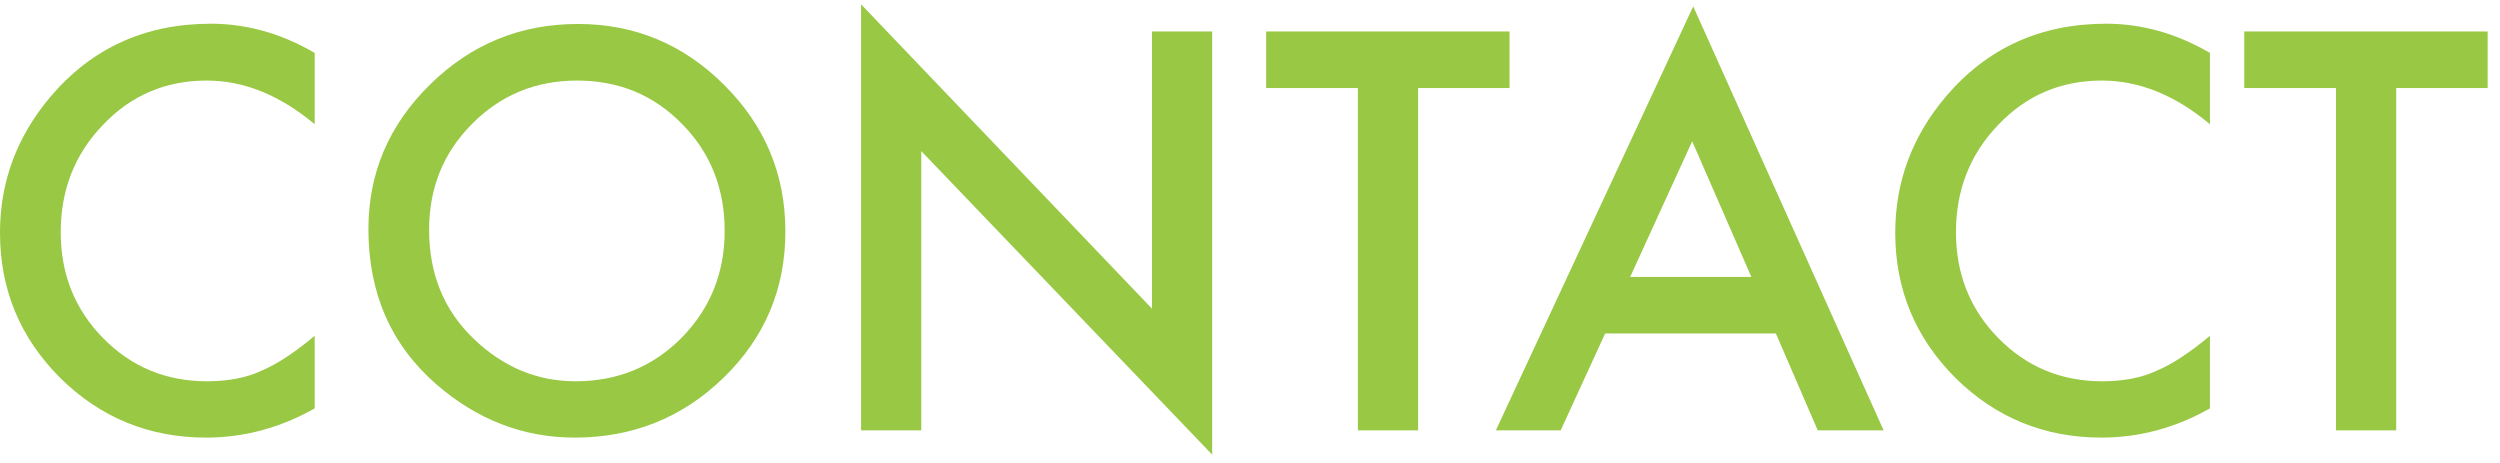 <svg width="189" height="35" viewBox="0 0 189 35" fill="none" xmlns="http://www.w3.org/2000/svg">
<g id="CONTACT">
<path id="Vector" d="M181.152 6.656V32.535H176.602V6.656H169.668V2.379H188.066V6.656H181.152Z" fill="#98C844"/>
<path id="Vector_2" d="M167.07 4V9.391C164.44 7.19 161.719 6.09 158.906 6.09C155.807 6.09 153.197 7.203 151.074 9.43C148.939 11.643 147.871 14.352 147.871 17.555C147.871 20.719 148.939 23.388 151.074 25.562C153.21 27.737 155.827 28.824 158.926 28.824C160.527 28.824 161.888 28.564 163.008 28.043C163.633 27.783 164.277 27.431 164.941 26.988C165.618 26.546 166.328 26.012 167.07 25.387V30.875C164.466 32.346 161.732 33.082 158.867 33.082C154.557 33.082 150.879 31.578 147.832 28.57C144.798 25.537 143.281 21.878 143.281 17.594C143.281 13.753 144.551 10.328 147.09 7.32C150.215 3.635 154.258 1.793 159.219 1.793C161.927 1.793 164.544 2.529 167.07 4Z" fill="#98C844"/>
<path id="Vector_3" d="M134.258 25.211H121.348L117.988 32.535H113.086L128.008 0.484L142.402 32.535H137.422L134.258 25.211ZM132.402 20.934L127.93 10.68L123.242 20.934H132.402Z" fill="#98C844"/>
<path id="Vector_4" d="M107.207 6.656V32.535H102.656V6.656H95.723V2.379H114.121V6.656H107.207Z" fill="#98C844"/>
<path id="Vector_5" d="M65.098 32.535V0.328L87.09 23.336V2.379H91.641V34.371L69.648 11.422V32.535H65.098Z" fill="#98C844"/>
<path id="Vector_6" d="M27.852 17.32C27.852 13.075 29.408 9.43 32.52 6.383C35.618 3.336 39.342 1.812 43.691 1.812C47.988 1.812 51.673 3.349 54.746 6.422C57.832 9.495 59.375 13.186 59.375 17.496C59.375 21.832 57.825 25.51 54.727 28.531C51.615 31.565 47.858 33.082 43.457 33.082C39.564 33.082 36.068 31.734 32.969 29.039C29.557 26.057 27.852 22.151 27.852 17.32ZM32.441 17.379C32.441 20.712 33.561 23.453 35.801 25.602C38.027 27.75 40.599 28.824 43.516 28.824C46.68 28.824 49.349 27.73 51.523 25.543C53.698 23.329 54.785 20.634 54.785 17.457C54.785 14.241 53.711 11.546 51.562 9.371C49.427 7.184 46.784 6.09 43.633 6.09C40.495 6.09 37.845 7.184 35.684 9.371C33.522 11.533 32.441 14.202 32.441 17.379Z" fill="#98C844"/>
<path id="Vector_7" d="M23.789 4V9.391C21.159 7.19 18.438 6.09 15.625 6.09C12.526 6.09 9.915 7.203 7.793 9.43C5.658 11.643 4.59 14.352 4.59 17.555C4.59 20.719 5.658 23.388 7.793 25.562C9.928 27.737 12.546 28.824 15.645 28.824C17.246 28.824 18.607 28.564 19.727 28.043C20.352 27.783 20.996 27.431 21.66 26.988C22.337 26.546 23.047 26.012 23.789 25.387V30.875C21.185 32.346 18.451 33.082 15.586 33.082C11.276 33.082 7.598 31.578 4.551 28.57C1.517 25.537 0 21.878 0 17.594C0 13.753 1.27 10.328 3.809 7.32C6.934 3.635 10.977 1.793 15.938 1.793C18.646 1.793 21.263 2.529 23.789 4Z" fill="#98C844"/>
</g>
</svg>
